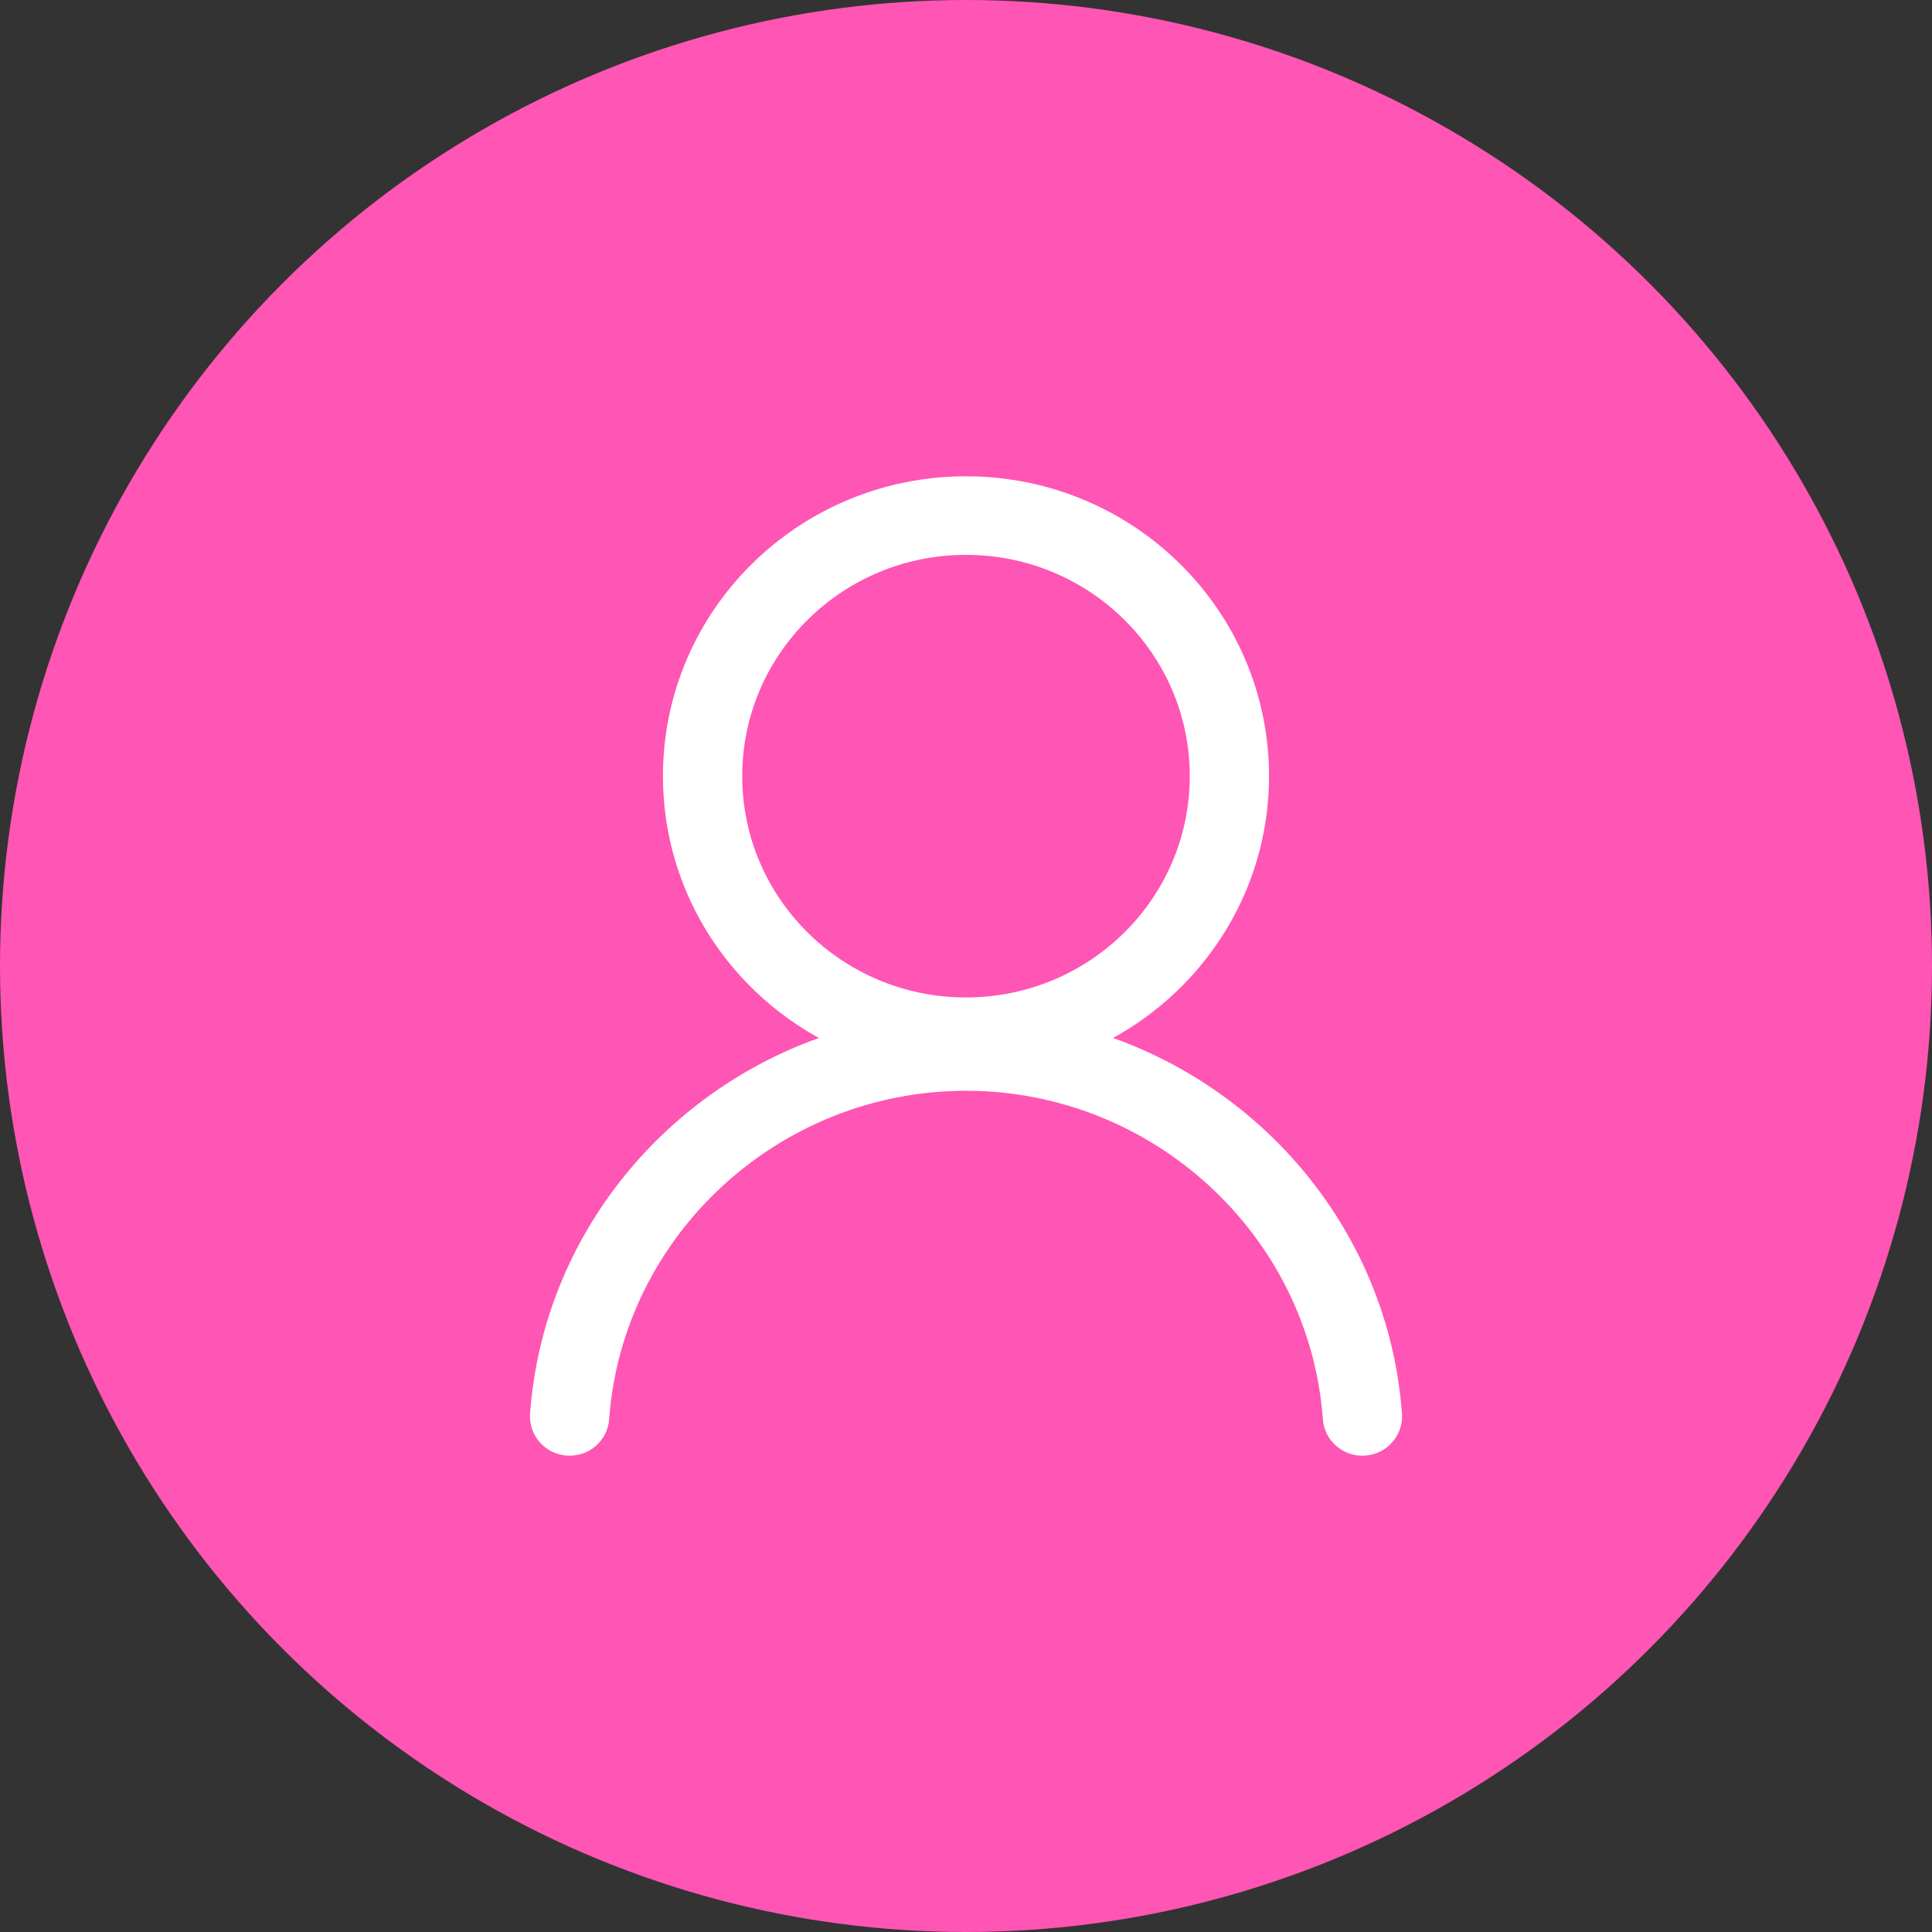 <svg width="72" height="72" viewBox="0 0 72 72" fill="none" xmlns="http://www.w3.org/2000/svg">
<rect x="0" y="0" width="72" height="72" fill="#333333" stroke="none"/>
<g id="Group 1597880542">
<circle id="Ellipse 131" cx="36" cy="36" r="36" fill="#FF55B4"/>
<path id="Vector" d="M40.843 38.731C44.511 36.954 47.043 33.237 47.043 28.925C47.043 22.891 42.099 18 36 18C29.901 18 24.956 22.891 24.956 28.925C24.956 33.237 27.488 36.955 31.156 38.731C25.07 40.66 20.485 46.103 20.003 52.698C19.955 53.367 20.462 53.948 21.139 53.997C21.82 54.044 22.402 53.542 22.451 52.874C22.961 45.879 28.913 40.4 36 40.4C43.086 40.4 49.038 45.879 49.549 52.874C49.596 53.513 50.134 54 50.772 54C50.802 54 50.831 53.999 50.861 53.997C51.538 53.949 52.045 53.367 51.997 52.698C51.515 46.103 46.931 40.66 40.843 38.731ZM27.411 28.925C27.411 24.232 31.256 20.428 36 20.428C40.743 20.428 44.589 24.232 44.589 28.925C44.589 33.618 40.743 37.422 36 37.422C31.256 37.422 27.411 33.618 27.411 28.925Z" fill="white" stroke="white" stroke-width="0.5"/>
</g>
</svg>
